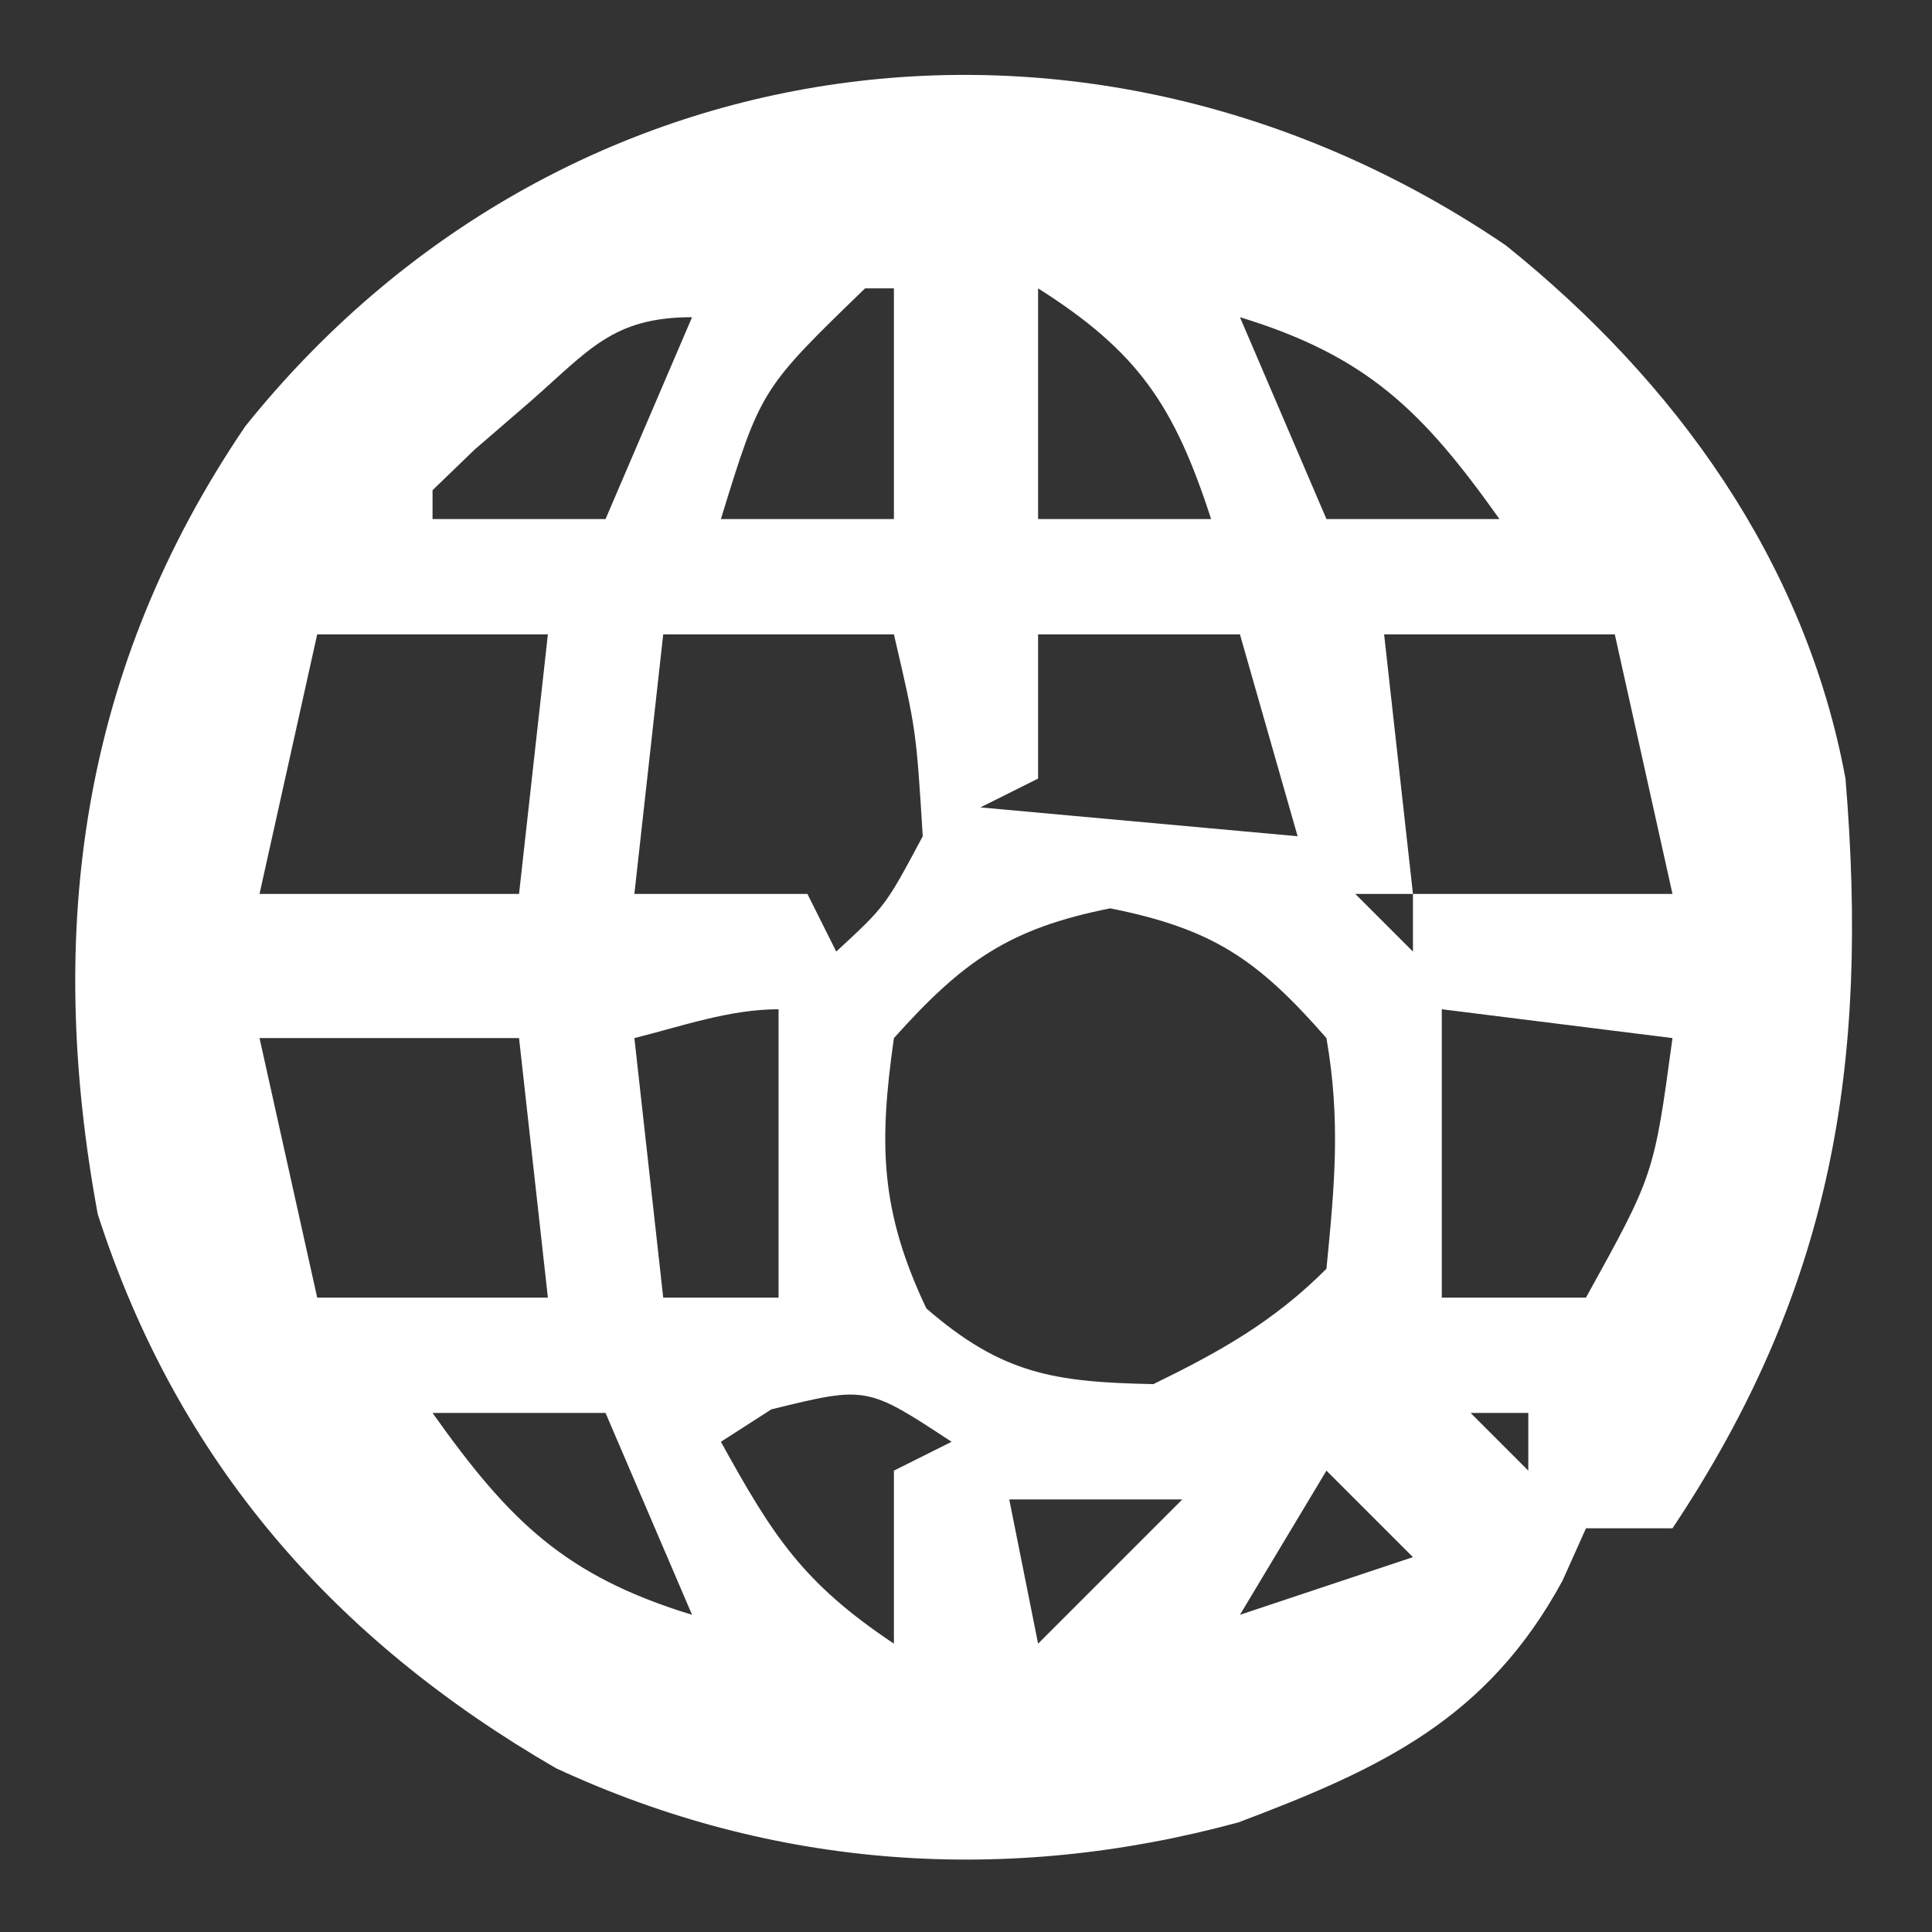 <?xml version="1.0" encoding="utf-8"?>
<svg xmlns="http://www.w3.org/2000/svg" height="67" width="67">
  <rect width="100%" height="100%" fill="#333333" stroke="none"/>
  <path d="M0 0 C5.885 4.721 10.389 10.961 11.781 18.492 C12.601 28.41 11.33 36.169 5.781 44.492 C4.791 44.492 3.801 44.492 2.781 44.492 C2.513 45.09 2.245 45.688 1.969 46.305 C-0.636 51.103 -4.302 52.815 -9.273 54.691 C-17.297 56.873 -25.4 56.312 -32.938 52.812 C-40.66 48.343 -46.062 42.17 -48.828 33.605 C-50.663 23.678 -49.388 14.628 -43.711 6.273 C-32.841 -7.276 -14.357 -9.757 0 0 Z M-22.219 1.492 C-25.833 4.992 -25.833 4.992 -27.219 9.492 C-25.239 9.492 -23.259 9.492 -21.219 9.492 C-21.219 6.852 -21.219 4.212 -21.219 1.492 C-21.549 1.492 -21.879 1.492 -22.219 1.492 Z M-16.219 1.492 C-16.219 4.132 -16.219 6.772 -16.219 9.492 C-14.239 9.492 -12.259 9.492 -10.219 9.492 C-11.488 5.578 -12.73 3.701 -16.219 1.492 Z M-33.844 5.43 C-34.791 6.248 -34.791 6.248 -35.758 7.082 C-36.24 7.547 -36.722 8.013 -37.219 8.492 C-37.219 8.822 -37.219 9.152 -37.219 9.492 C-35.239 9.492 -33.259 9.492 -31.219 9.492 C-30.229 7.182 -29.239 4.872 -28.219 2.492 C-30.974 2.492 -31.795 3.638 -33.844 5.43 Z M-9.219 2.492 C-8.229 4.802 -7.239 7.112 -6.219 9.492 C-4.239 9.492 -2.259 9.492 -0.219 9.492 C-2.875 5.753 -4.8 3.842 -9.219 2.492 Z M-41.219 13.492 C-41.879 16.462 -42.539 19.432 -43.219 22.492 C-40.249 22.492 -37.279 22.492 -34.219 22.492 C-33.889 19.522 -33.559 16.552 -33.219 13.492 C-35.859 13.492 -38.499 13.492 -41.219 13.492 Z M-29.219 13.492 C-29.549 16.462 -29.879 19.432 -30.219 22.492 C-28.239 22.492 -26.259 22.492 -24.219 22.492 C-23.889 23.152 -23.559 23.812 -23.219 24.492 C-21.51 22.913 -21.51 22.913 -20.219 20.492 C-20.447 16.804 -20.447 16.804 -21.219 13.492 C-23.859 13.492 -26.499 13.492 -29.219 13.492 Z M-16.219 13.492 C-16.219 15.142 -16.219 16.792 -16.219 18.492 C-17.209 18.987 -17.209 18.987 -18.219 19.492 C-14.589 19.822 -10.959 20.152 -7.219 20.492 C-7.879 18.182 -8.539 15.872 -9.219 13.492 C-11.529 13.492 -13.839 13.492 -16.219 13.492 Z M-4.219 13.492 C-3.889 16.462 -3.559 19.432 -3.219 22.492 C-0.249 22.492 2.721 22.492 5.781 22.492 C5.121 19.522 4.461 16.552 3.781 13.492 C1.141 13.492 -1.499 13.492 -4.219 13.492 Z M-5.219 22.492 C-4.559 23.152 -3.899 23.812 -3.219 24.492 C-3.219 23.832 -3.219 23.172 -3.219 22.492 C-3.879 22.492 -4.539 22.492 -5.219 22.492 Z M-21.219 27.492 C-21.746 31.186 -21.696 33.485 -20.094 36.867 C-17.469 39.142 -15.67 39.423 -12.219 39.492 C-9.891 38.354 -8.05 37.324 -6.219 35.492 C-5.931 32.563 -5.726 30.341 -6.219 27.492 C-8.613 24.756 -10.161 23.704 -13.719 22.992 C-17.234 23.695 -18.825 24.825 -21.219 27.492 Z M-25.219 24.492 C-24.219 26.492 -24.219 26.492 -24.219 26.492 Z M-3.219 24.492 C-2.219 26.492 -2.219 26.492 -2.219 26.492 Z M-2.219 26.492 C-2.219 29.792 -2.219 33.092 -2.219 36.492 C-0.569 36.492 1.081 36.492 2.781 36.492 C5.14 32.228 5.14 32.228 5.781 27.492 C3.141 27.162 0.501 26.832 -2.219 26.492 Z M-43.219 27.492 C-42.559 30.462 -41.899 33.432 -41.219 36.492 C-38.579 36.492 -35.939 36.492 -33.219 36.492 C-33.549 33.522 -33.879 30.552 -34.219 27.492 C-37.189 27.492 -40.159 27.492 -43.219 27.492 Z M-30.219 27.492 C-29.889 30.462 -29.559 33.432 -29.219 36.492 C-27.899 36.492 -26.579 36.492 -25.219 36.492 C-25.219 33.192 -25.219 29.892 -25.219 26.492 C-26.918 26.492 -28.57 27.08 -30.219 27.492 Z M-25.219 36.492 C-24.219 38.492 -24.219 38.492 -24.219 38.492 Z M-3.219 36.492 C-2.219 39.492 -2.219 39.492 -2.219 39.492 Z M-37.219 40.492 C-34.562 44.231 -32.638 46.142 -28.219 47.492 C-29.209 45.182 -30.199 42.872 -31.219 40.492 C-33.199 40.492 -35.179 40.492 -37.219 40.492 Z M-25.469 40.367 C-26.046 40.738 -26.624 41.11 -27.219 41.492 C-25.415 44.757 -24.385 46.381 -21.219 48.492 C-21.219 46.512 -21.219 44.532 -21.219 42.492 C-20.559 42.162 -19.899 41.832 -19.219 41.492 C-22.163 39.556 -22.163 39.556 -25.469 40.367 Z M-1.219 40.492 C-0.559 41.152 0.101 41.812 0.781 42.492 C0.781 41.832 0.781 41.172 0.781 40.492 C0.121 40.492 -0.539 40.492 -1.219 40.492 Z M-6.219 42.492 C-7.704 44.967 -7.704 44.967 -9.219 47.492 C-7.239 46.832 -5.259 46.172 -3.219 45.492 C-4.209 44.502 -5.199 43.512 -6.219 42.492 Z M-17.219 43.492 C-16.889 45.142 -16.559 46.792 -16.219 48.492 C-14.569 46.842 -12.919 45.192 -11.219 43.492 C-13.199 43.492 -15.179 43.492 -17.219 43.492 Z" fill="#FFFFFF" transform="translate(52.219,8.508)"/>
</svg>